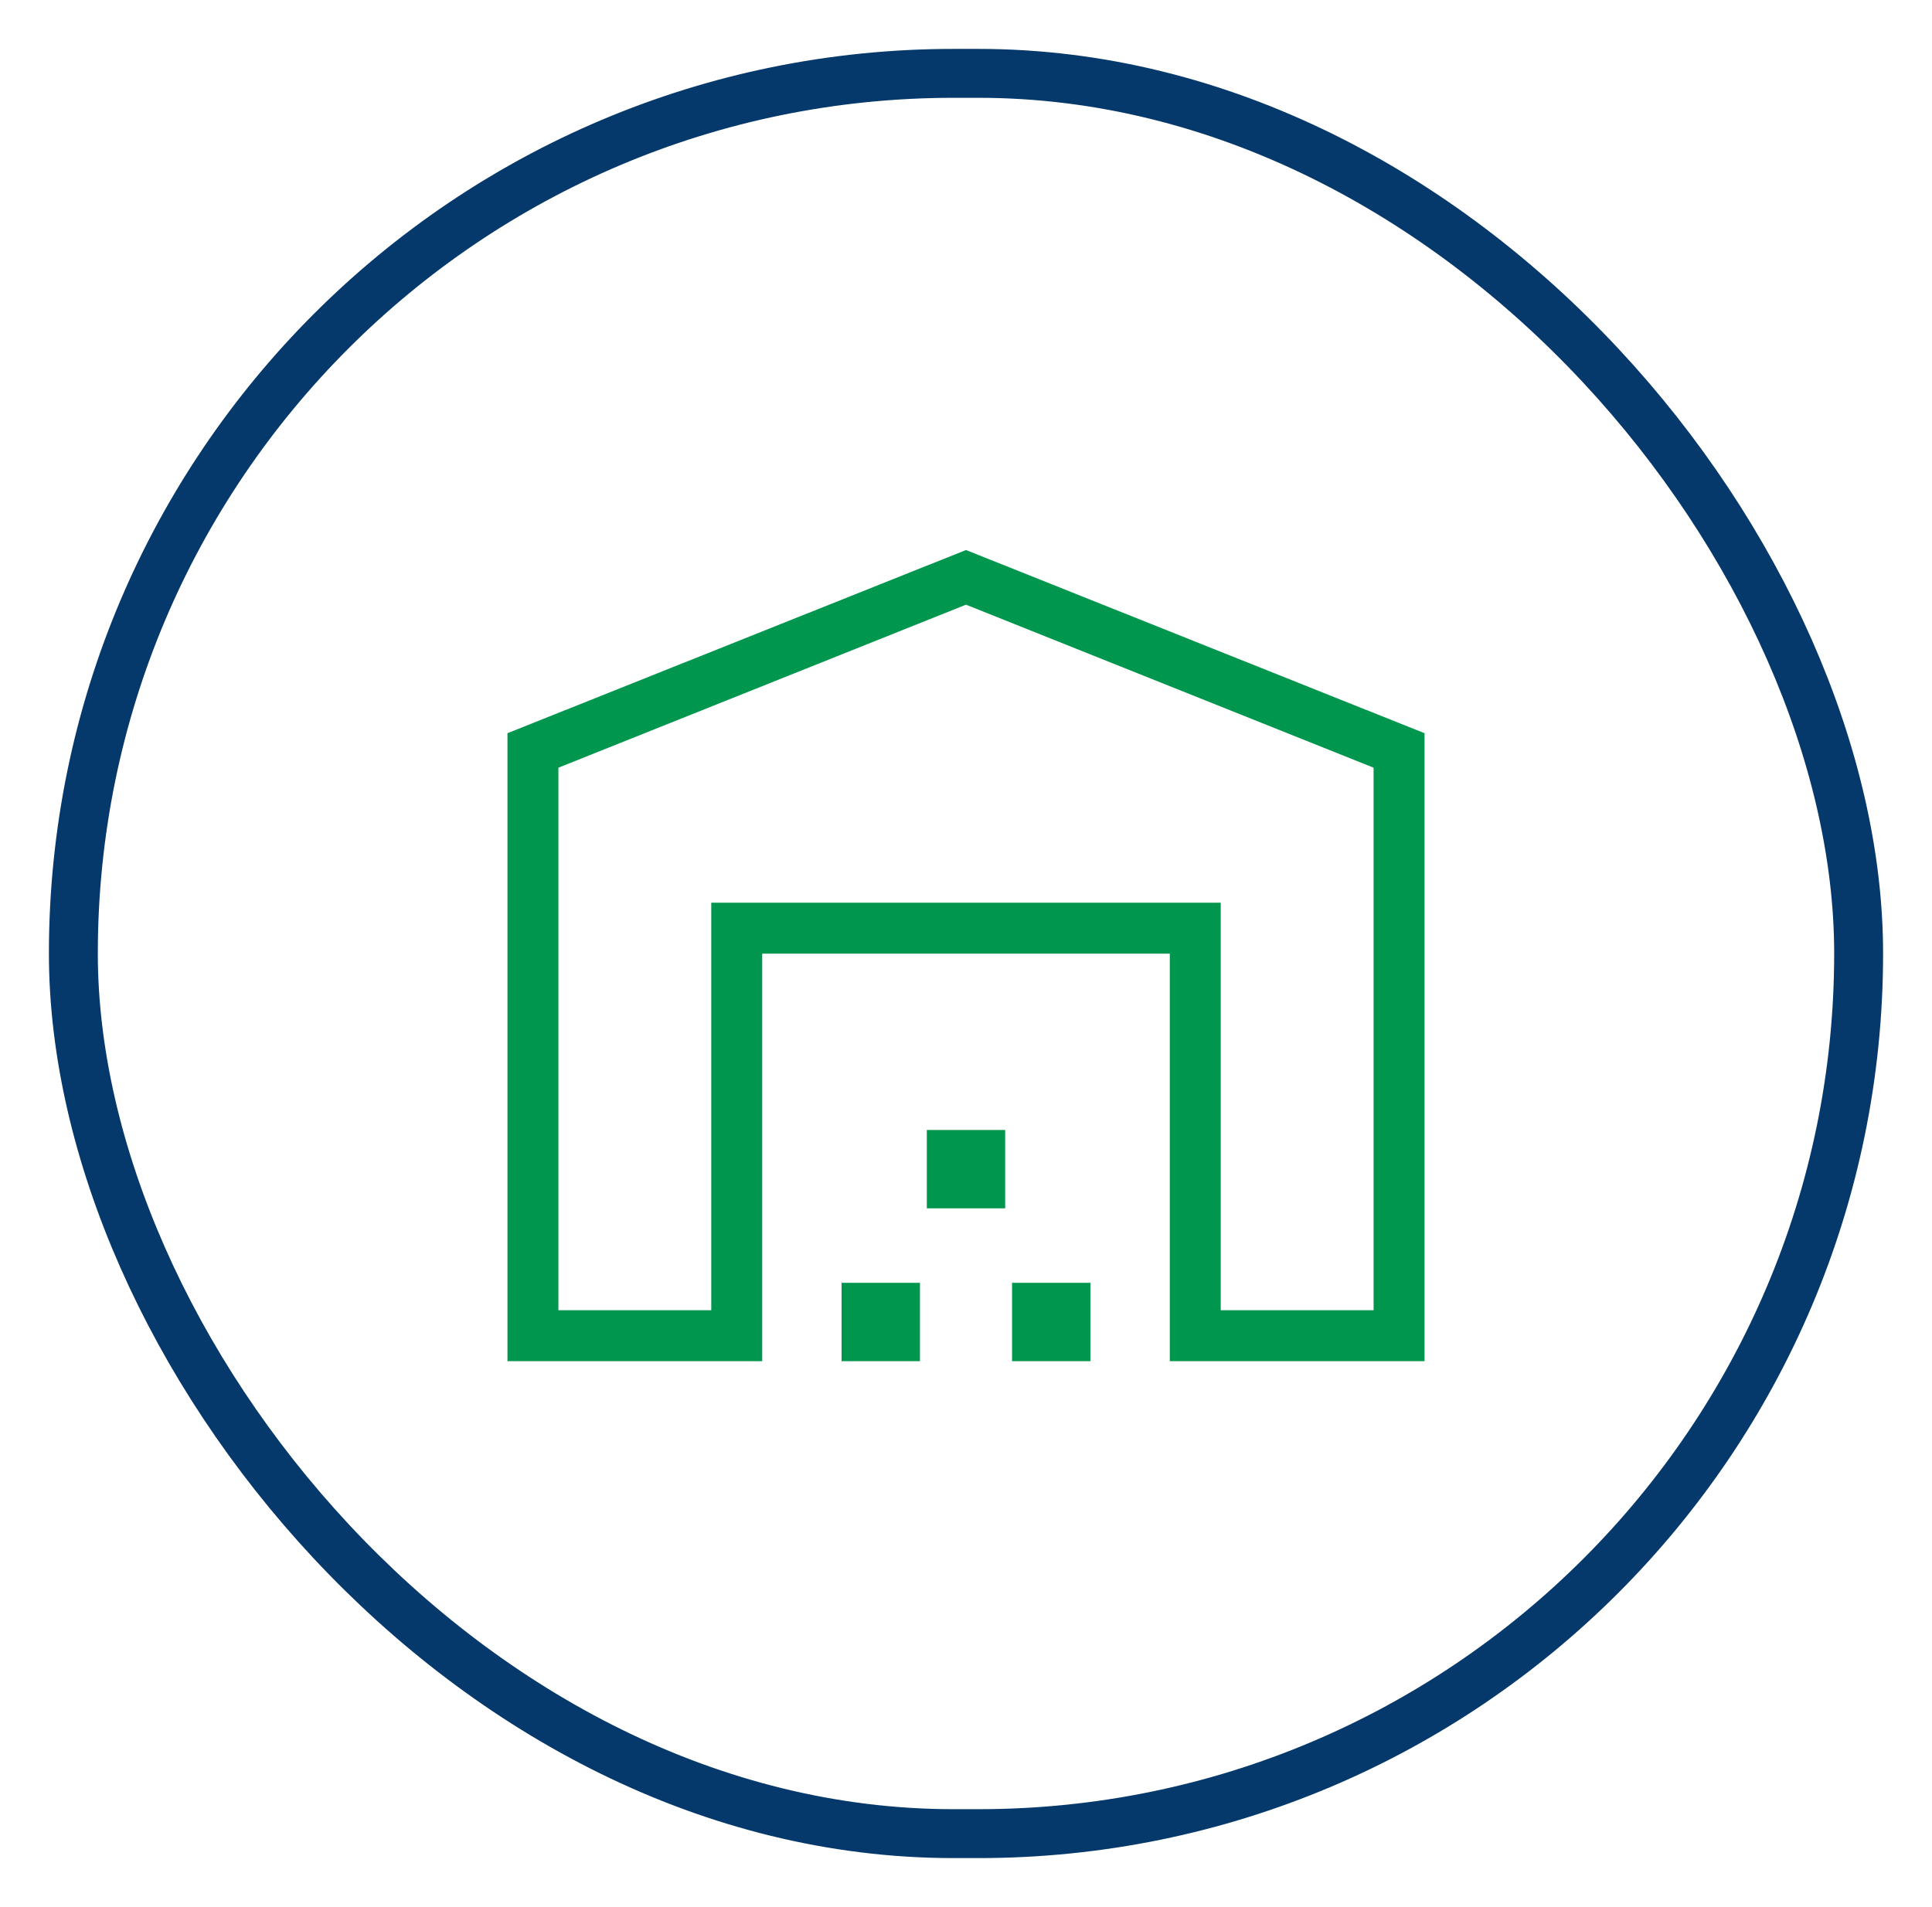 <svg width="158" height="156" viewBox="0 0 158 156" fill="none" xmlns="http://www.w3.org/2000/svg">
<rect width="158" height="156" fill="#1E1E1E"/>
<g id="Home Page v2" clip-path="url(#clip0_57_3)">
<rect width="1440" height="3233" transform="translate(-511 -564)" fill="white"/>
<g id="Services Card">
<g id="Group 19" filter="url(#filter0_d_57_3)">
<rect id="Rectangle 1" x="6" y="2" width="146" height="143.977" rx="71.989" fill="white" stroke="#05386B" stroke-width="4"/>
<g id="warehouse">
<mask id="mask0_57_3" style="mask-type:alpha" maskUnits="userSpaceOnUse" x="29" y="24" width="100" height="100">
<rect id="Bounding box" x="29" y="24" width="100" height="100" fill="#D9D9D9"/>
</mask>
<g mask="url(#mask0_57_3)">
<path id="warehouse_2" d="M45.667 103.167H58.167V69.833H99.833V103.167H112.333V58.792L79 45.458L45.667 58.792V103.167ZM41.5 107.333V55.971L79 40.987L116.5 55.971V107.333H95.667V74H62.333V107.333H41.5ZM68.824 107.333V100.923H75.234V107.333H68.824ZM75.795 94.833V88.423H82.205V94.833H75.795ZM82.766 107.333V100.923H89.176V107.333H82.766Z" fill="#01964D"/>
</g>
</g>
</g>
</g>
</g>
<defs>
<filter id="filter0_d_57_3" x="0" y="0" width="158" height="155.977" filterUnits="userSpaceOnUse" color-interpolation-filters="sRGB">
<feFlood flood-opacity="0" result="BackgroundImageFix"/>
<feColorMatrix in="SourceAlpha" type="matrix" values="0 0 0 0 0 0 0 0 0 0 0 0 0 0 0 0 0 0 127 0" result="hardAlpha"/>
<feOffset dy="4"/>
<feGaussianBlur stdDeviation="2"/>
<feComposite in2="hardAlpha" operator="out"/>
<feColorMatrix type="matrix" values="0 0 0 0 0 0 0 0 0 0 0 0 0 0 0 0 0 0 0.25 0"/>
<feBlend mode="normal" in2="BackgroundImageFix" result="effect1_dropShadow_57_3"/>
<feBlend mode="normal" in="SourceGraphic" in2="effect1_dropShadow_57_3" result="shape"/>
</filter>
<clipPath id="clip0_57_3">
<rect width="1440" height="3233" fill="white" transform="translate(-511 -564)"/>
</clipPath>
</defs>
</svg>
